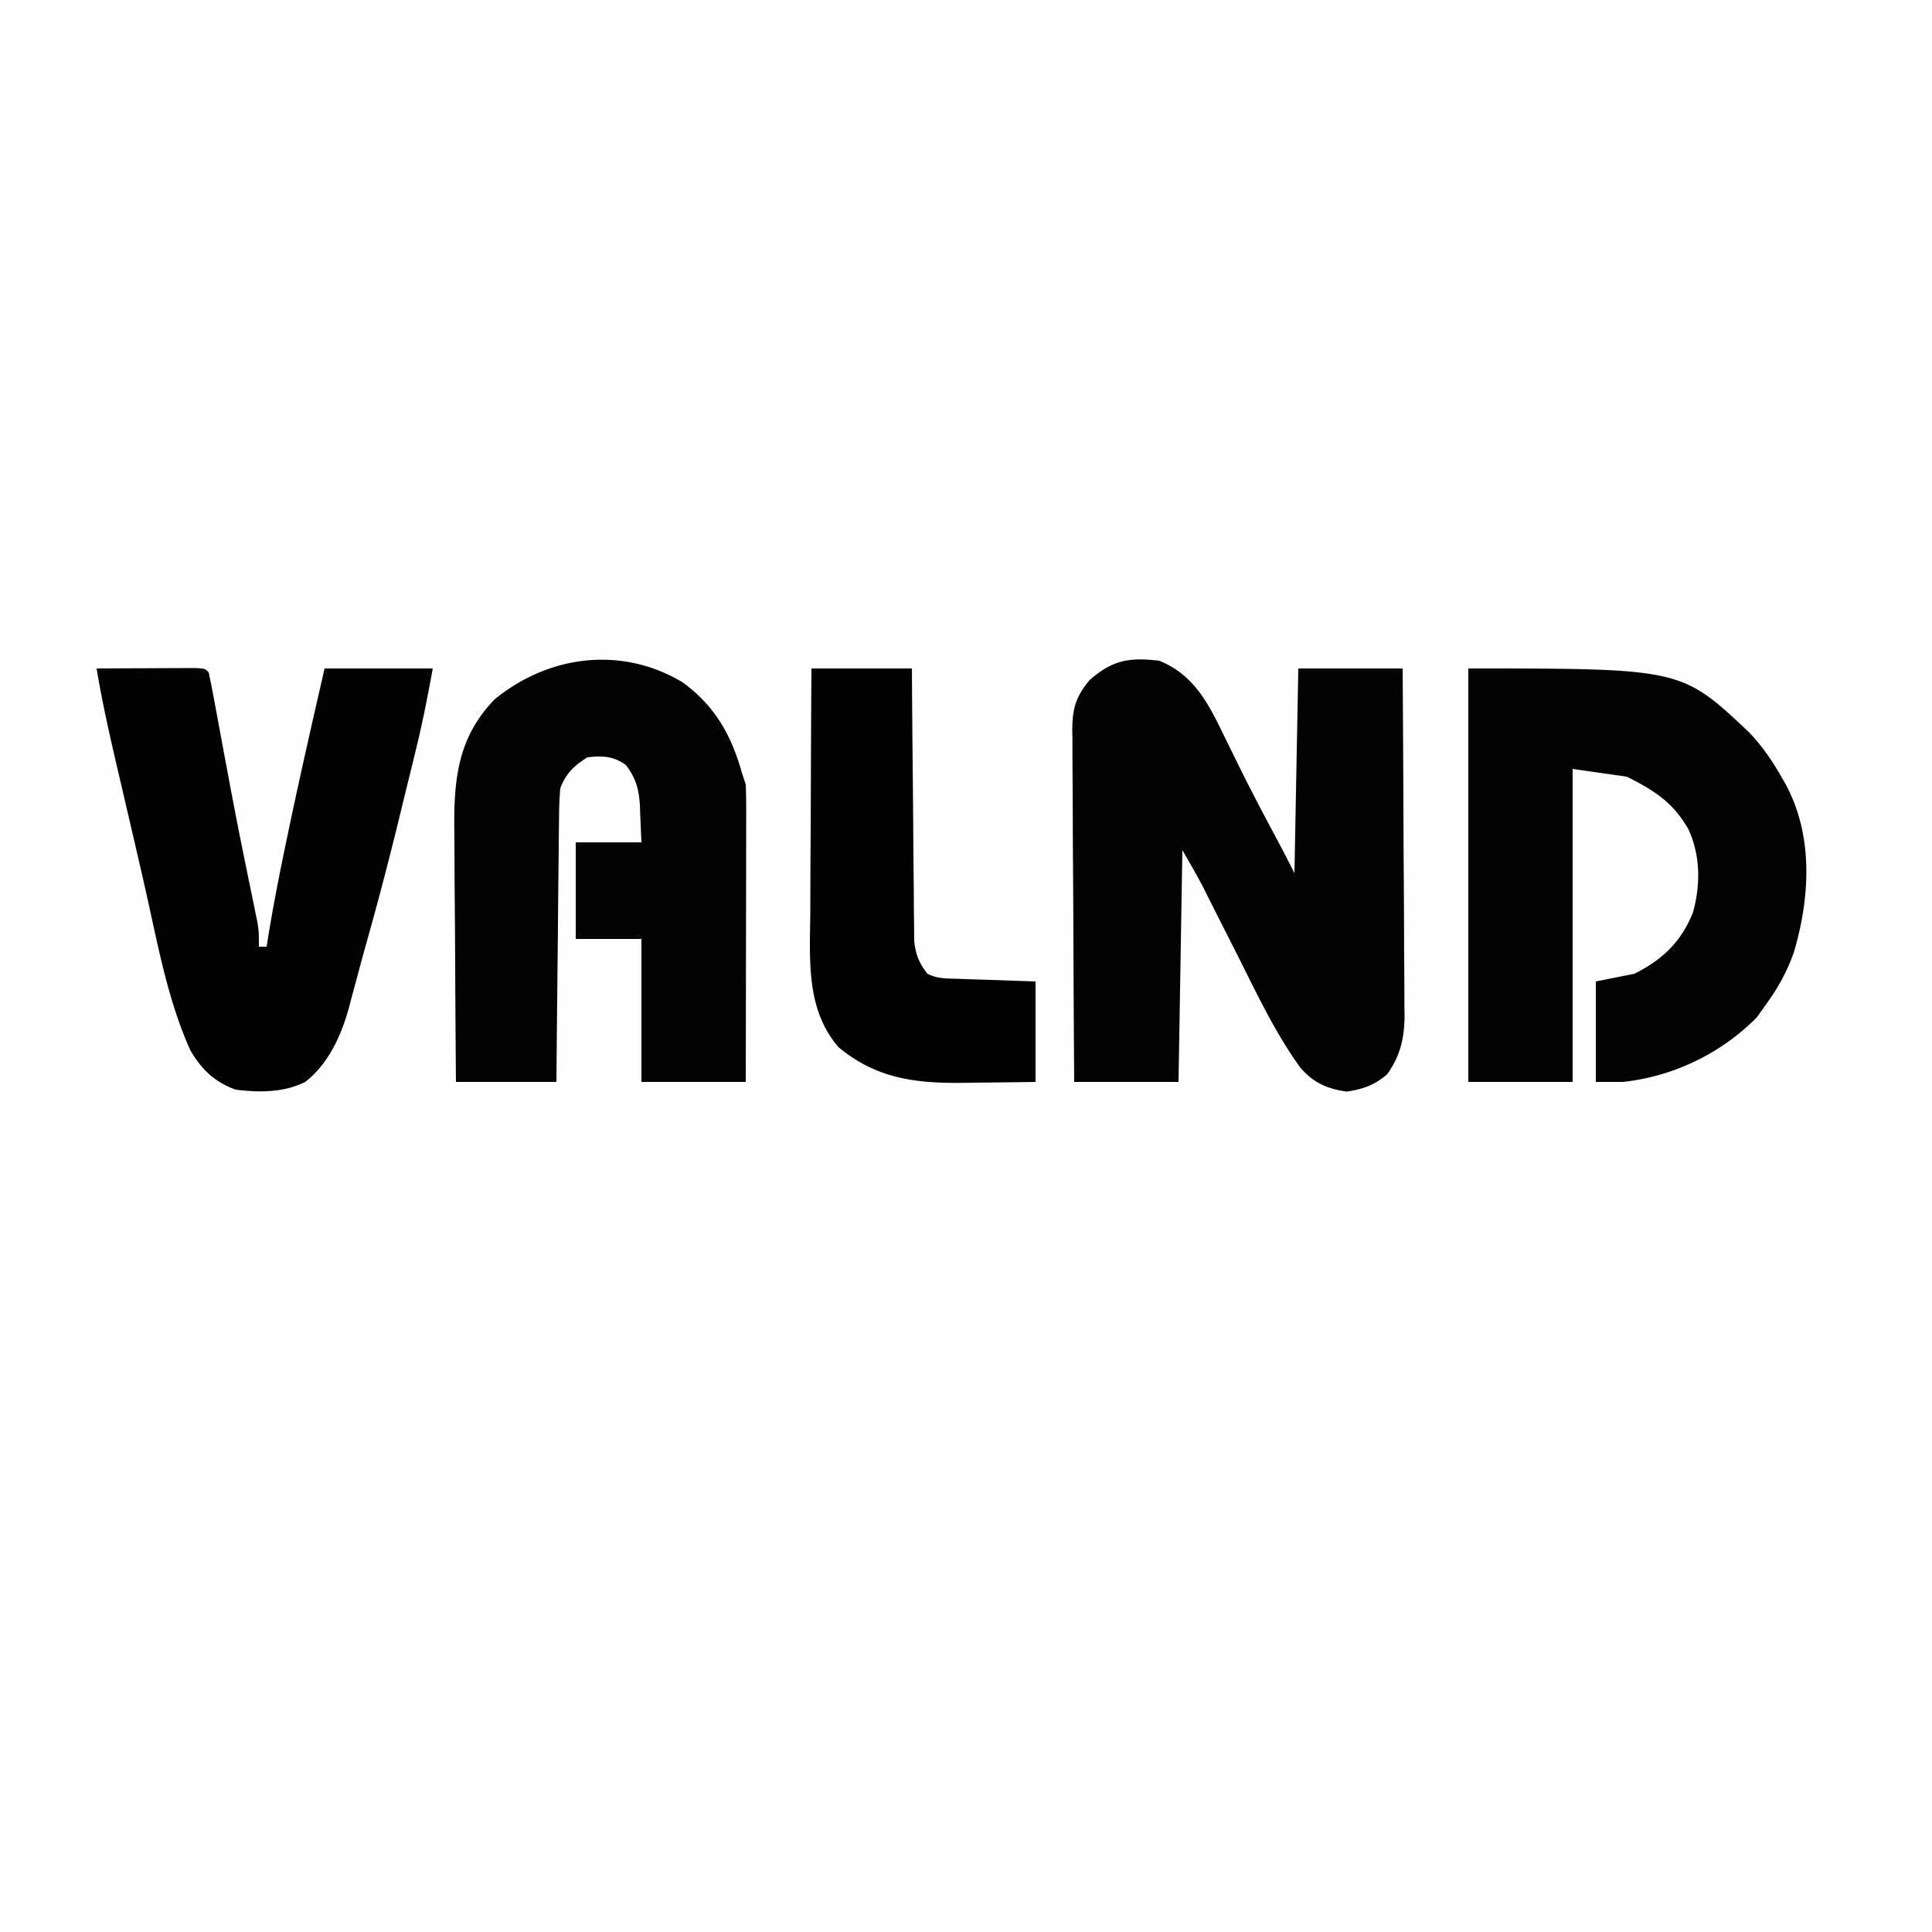 <svg height="2500" width="2500" xmlns="http://www.w3.org/2000/svg" viewBox="0 0 500 500"><path d="M0 0h500v500H0V0z" fill="#fefefe"/><g fill="#030303"><path d="M300 171c9.26 3.689 13.005 11.621 17.125 20.125.968 1.97 1.938 3.938 2.91 5.906l1.485 3.008c3.382 6.766 6.952 13.437 10.51 20.112 1.016 1.936 1.992 3.893 2.97 5.849l1-53h27c.09 12.51.164 25.018.207 37.527.021 5.81.05 11.618.095 17.427.043 5.608.067 11.217.078 16.825.007 2.137.021 4.274.043 6.411.03 3 .033 5.998.031 8.998l.044 2.66c-.039 5.778-1.084 10.391-4.498 15.152-3.163 2.79-6.315 3.902-10.5 4.5-5.165-.738-8.595-2.316-11.997-6.217-6.505-9.022-11.21-19.059-16.19-28.97a6977.179 6977.179 0 0 0-4.23-8.356c-.872-1.722-1.741-3.445-2.608-5.17l-1.204-2.387-1.04-2.069c-1.665-3.153-3.462-6.235-5.231-9.331l-1 60h-27c-.09-12.674-.164-25.348-.207-38.022-.021-5.885-.05-11.77-.095-17.655-.043-5.68-.067-11.36-.078-17.04a991.169 991.169 0 0 0-.043-6.5c-.029-3.035-.033-6.07-.031-9.106l-.044-2.711c.037-5.492.836-8.612 4.498-12.966 5.872-5.173 10.257-5.93 18-5zM380 173c55.173 0 55.173 0 72.742 16.605 3.31 3.51 5.88 7.208 8.258 11.395l1.18 2.063c7.145 13.351 6.268 29.153 2.09 43.332-1.781 5.057-4.114 9.29-7.27 13.605l-2.25 3.188C445.563 272.582 433.09 278.6 420 280h-7v-26l10-2c7.208-3.604 12.127-8.281 15.137-15.863 1.988-7.225 1.956-14.713-1.2-21.575-3.987-6.938-8.852-10.02-15.937-13.562l-14-2v81h-27V173zM176.54 176.508c8.389 6.033 12.724 13.69 15.46 23.492l1 3c.09 2.48.126 4.93.114 7.409v2.277c0 2.484-.009 4.967-.016 7.45l-.005 5.167c-.003 4.532-.013 9.065-.024 13.597-.01 4.625-.015 9.25-.02 13.875-.01 9.075-.028 18.15-.049 27.225h-27v-37h-17v-25h17l-.312-7.187-.076-2.236c-.24-4.315-1.02-7.12-3.612-10.577-3.21-2.324-6.115-2.476-10-2-3.483 2.217-5.544 4.152-7 8a92.287 92.287 0 0 0-.319 7.43l-.03 2.249c-.031 2.445-.048 4.89-.065 7.337a4234.146 4234.146 0 0 0-.187 18.49c-.04 4.558-.091 9.116-.141 13.674-.097 8.94-.18 17.88-.258 26.82h-26a6849.47 6849.47 0 0 1-.207-31.165c-.021-4.825-.05-9.65-.095-14.474-.043-4.662-.067-9.323-.078-13.985a656.63 656.63 0 0 0-.043-5.318c-.154-13.123.799-24.135 10.423-34.058 13.974-11.434 32.738-13.875 48.54-4.492z"/></g><path d="M25 173c3.97-.025 7.939-.043 11.908-.055 1.351-.005 2.702-.012 4.054-.02 1.938-.013 3.877-.018 5.815-.023l3.54-.016C53 173 53 173 54 174c.518 2.377.983 4.745 1.418 7.137l.418 2.24c.454 2.436.903 4.873 1.352 7.31.627 3.379 1.258 6.756 1.89 10.133l.484 2.586c1.039 5.537 2.117 11.065 3.235 16.586l.424 2.098c.661 3.257 1.328 6.512 2 9.766l.713 3.492.626 3.031C67 241 67 241 67 245h2l.343-2.157c1.26-7.761 2.74-15.459 4.345-23.155l.771-3.722C77.464 201.605 80.723 187.301 84 173h28c-1.306 7.183-2.684 14.214-4.426 21.285l-.695 2.85c-.483 1.978-.968 3.955-1.455 5.932-.729 2.963-1.45 5.927-2.172 8.892a939.848 939.848 0 0 1-8.724 33.16 580.765 580.765 0 0 0-2.153 7.951L91 258.125l-.672 2.586C88.317 267.997 85.081 275.209 79 280c-5.572 2.786-11.92 2.759-18 2-5.424-1.915-9.115-5.454-11.863-10.45-5.895-13.227-8.443-27.894-11.631-41.944a2988.402 2988.402 0 0 0-3.885-16.833l-1.832-7.876a6969.35 6969.35 0 0 0-1.192-5.112C28.522 190.89 26.485 182.017 25 173z" fill="#020202"/><path d="M210 173h26l.044 6.714c.05 7.324.117 14.648.192 21.972.044 4.44.084 8.88.11 13.32.026 4.287.067 8.572.117 12.858.017 1.634.028 3.269.035 4.903.01 2.291.037 4.581.07 6.872l.033 3.95c.424 3.62 1.21 5.53 3.399 8.411 2.682 1.341 4.884 1.215 7.883 1.316l3.184.116 4.058.13L268 254v26c-4.375.07-8.748.129-13.123.165-1.483.015-2.967.035-4.45.061-12.73.22-23.299-.779-33.427-9.226-8.495-9.836-7.403-22.746-7.293-34.914a3112.68 3112.68 0 0 1 .087-19.785c.03-4.88.044-9.76.06-14.64.032-9.554.084-19.108.146-28.661z" fill="#010101"/></svg>